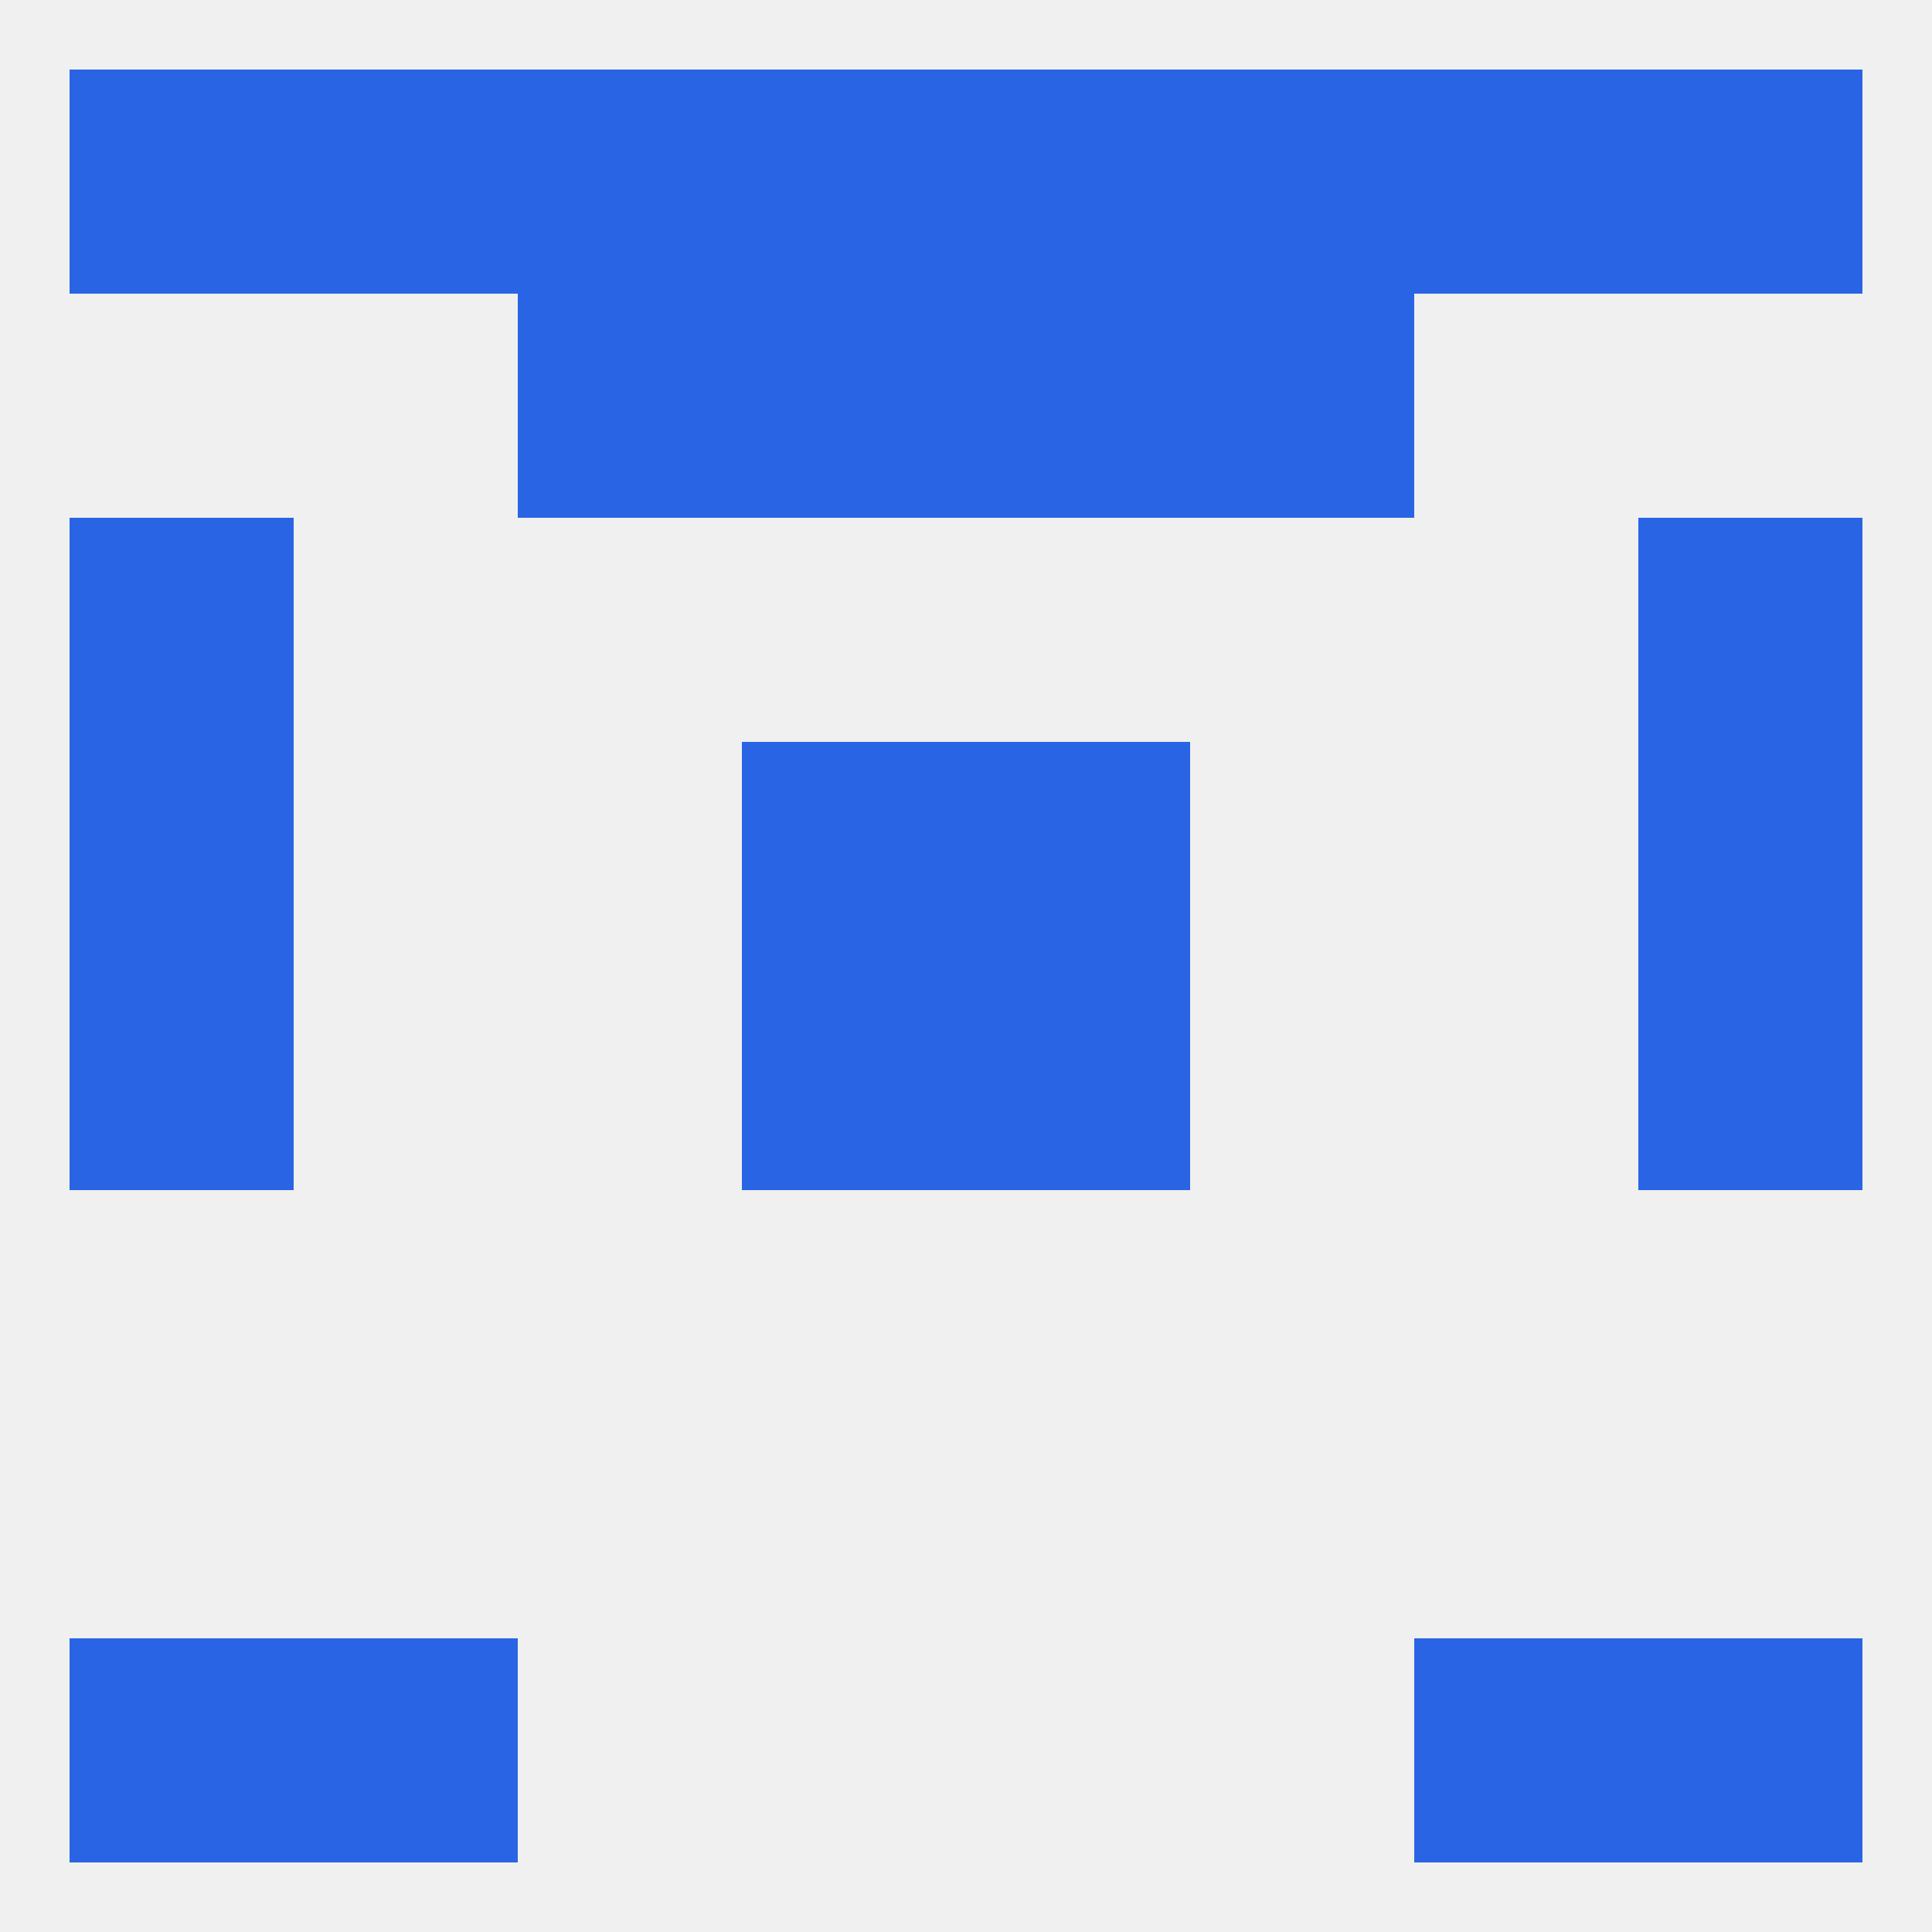 
<!--   <?xml version="1.0"?> -->
<svg version="1.1" baseprofile="full" xmlns="http://www.w3.org/2000/svg" xmlns:xlink="http://www.w3.org/1999/xlink" xmlns:ev="http://www.w3.org/2001/xml-events" width="250" height="250" viewBox="0 0 250 250" >
	<rect width="100%" height="100%" fill="rgba(240,240,240,255)"/>

	<rect x="9" y="125" width="29" height="29" fill="rgba(41,100,228,255)"/>
	<rect x="212" y="125" width="29" height="29" fill="rgba(41,100,228,255)"/>
	<rect x="96" y="125" width="29" height="29" fill="rgba(41,100,228,255)"/>
	<rect x="125" y="125" width="29" height="29" fill="rgba(41,100,228,255)"/>
	<rect x="96" y="96" width="29" height="29" fill="rgba(41,100,228,255)"/>
	<rect x="125" y="96" width="29" height="29" fill="rgba(41,100,228,255)"/>
	<rect x="9" y="96" width="29" height="29" fill="rgba(41,100,228,255)"/>
	<rect x="212" y="96" width="29" height="29" fill="rgba(41,100,228,255)"/>
	<rect x="212" y="67" width="29" height="29" fill="rgba(41,100,228,255)"/>
	<rect x="9" y="67" width="29" height="29" fill="rgba(41,100,228,255)"/>
	<rect x="9" y="9" width="29" height="29" fill="rgba(41,100,228,255)"/>
	<rect x="212" y="9" width="29" height="29" fill="rgba(41,100,228,255)"/>
	<rect x="38" y="9" width="29" height="29" fill="rgba(41,100,228,255)"/>
	<rect x="154" y="9" width="29" height="29" fill="rgba(41,100,228,255)"/>
	<rect x="96" y="9" width="29" height="29" fill="rgba(41,100,228,255)"/>
	<rect x="125" y="9" width="29" height="29" fill="rgba(41,100,228,255)"/>
	<rect x="183" y="9" width="29" height="29" fill="rgba(41,100,228,255)"/>
	<rect x="67" y="9" width="29" height="29" fill="rgba(41,100,228,255)"/>
	<rect x="96" y="38" width="29" height="29" fill="rgba(41,100,228,255)"/>
	<rect x="125" y="38" width="29" height="29" fill="rgba(41,100,228,255)"/>
	<rect x="67" y="38" width="29" height="29" fill="rgba(41,100,228,255)"/>
	<rect x="154" y="38" width="29" height="29" fill="rgba(41,100,228,255)"/>
	<rect x="9" y="212" width="29" height="29" fill="rgba(41,100,228,255)"/>
	<rect x="212" y="212" width="29" height="29" fill="rgba(41,100,228,255)"/>
	<rect x="38" y="212" width="29" height="29" fill="rgba(41,100,228,255)"/>
	<rect x="183" y="212" width="29" height="29" fill="rgba(41,100,228,255)"/>
</svg>